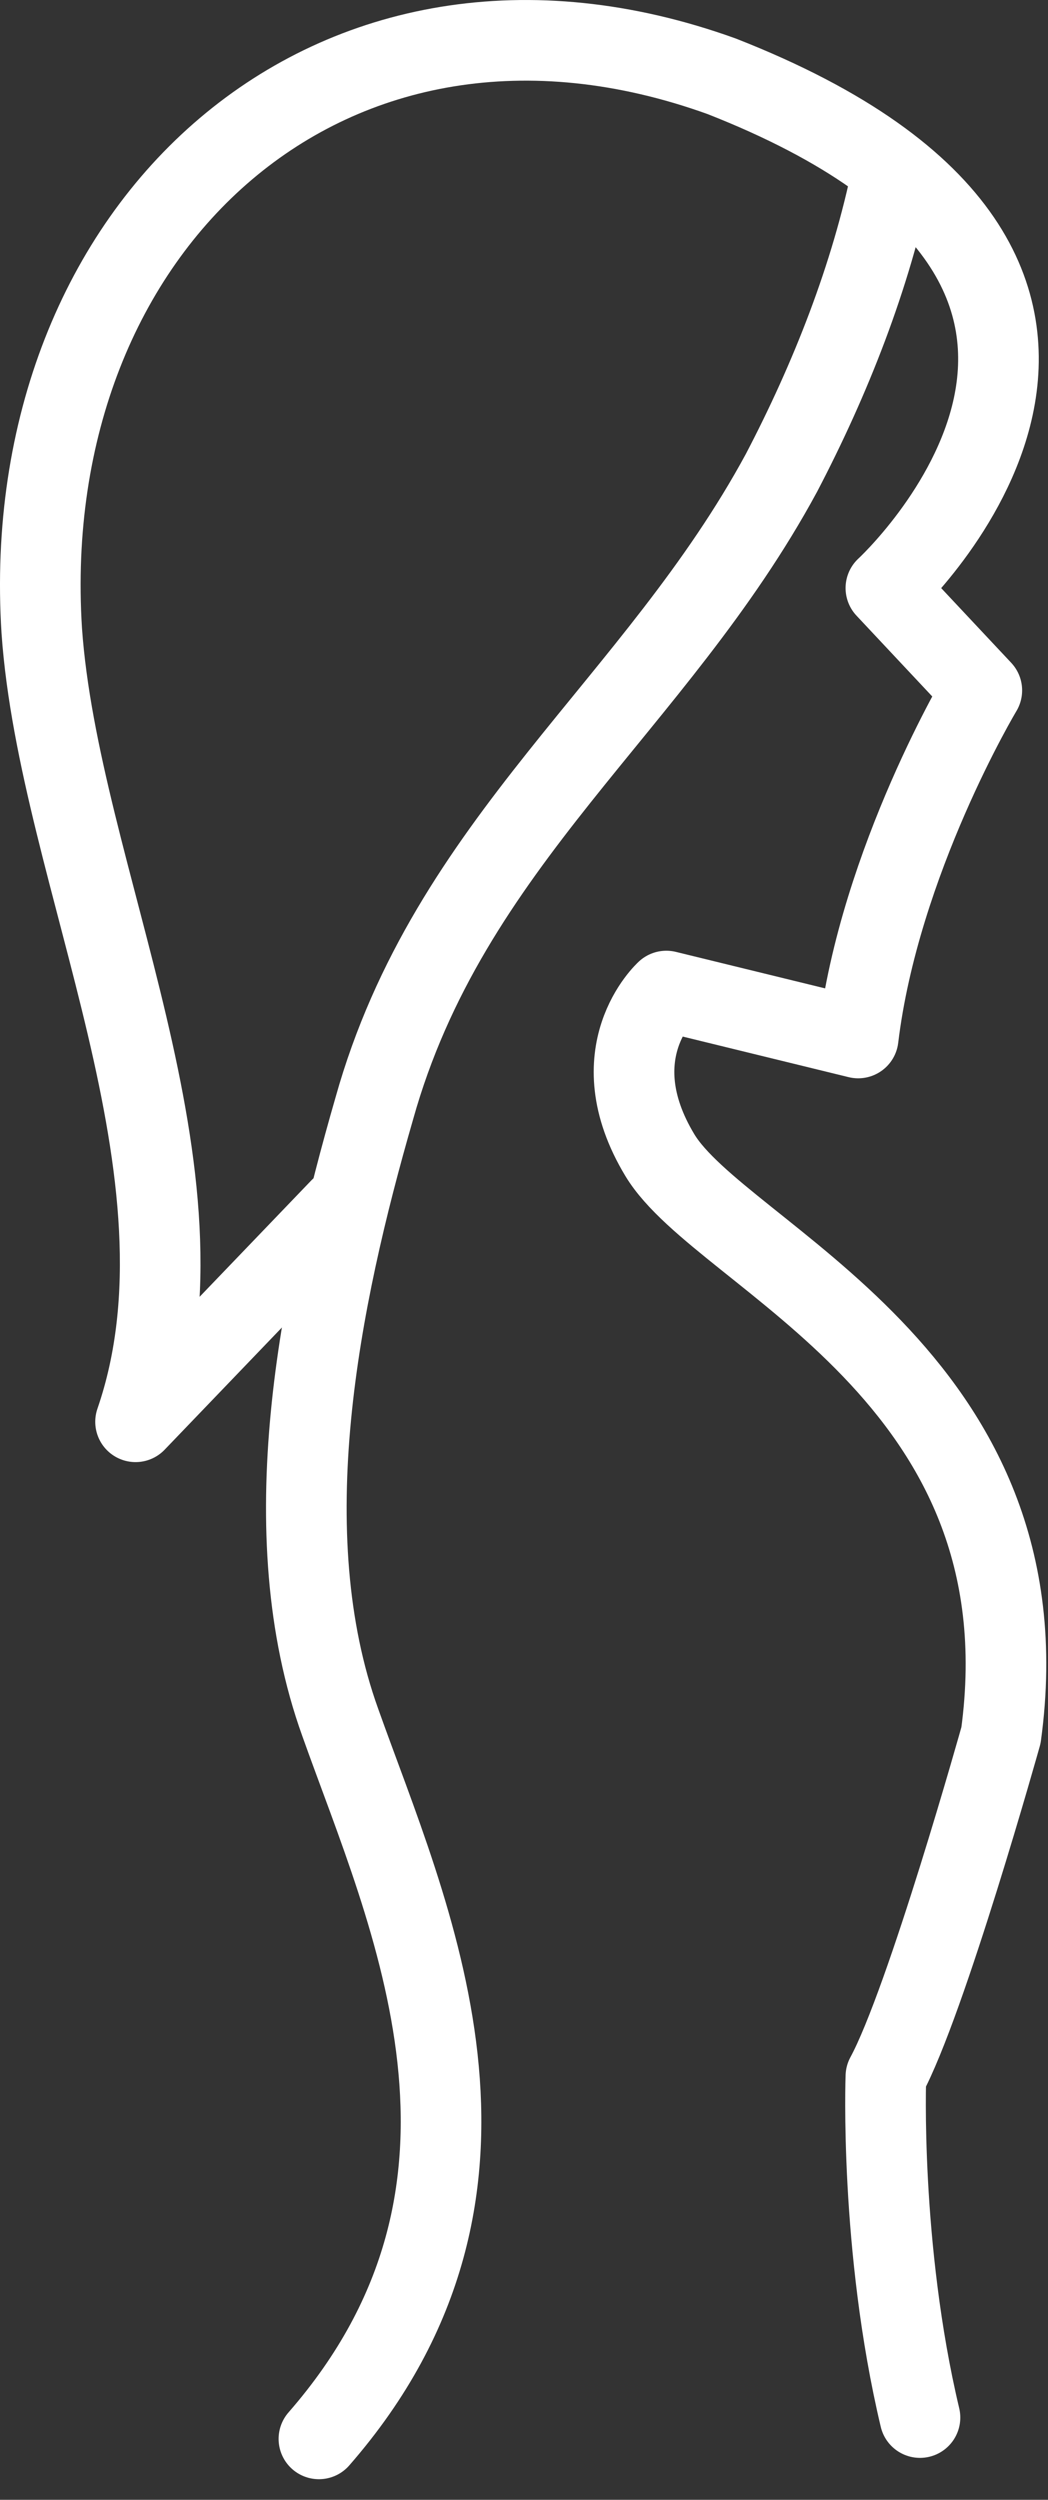 <?xml version="1.0" encoding="UTF-8"?>
<svg xmlns="http://www.w3.org/2000/svg" width="26" height="62" viewBox="0 0 26 62" fill="none">
  <rect x="0" y="0" width="26" height="62" fill="#333333" stroke="none"/>
  <path d="M22.137 4.273C21.609 6.864 20.604 9.402 19.387 11.729C16.267 17.494 11.138 20.878 9.287 27.489C7.912 32.248 6.748 38.013 8.441 42.719C10.133 47.479 13.359 54.248 7.912 60.489" stroke="white" stroke-width="2" stroke-miterlimit="10" stroke-linecap="round" stroke-linejoin="round"></path>
  <path d="M8.44 29.974L3.363 35.263C5.478 29.128 1.459 21.724 1.036 15.643C0.401 5.595 8.228 -1.597 17.906 1.893C30.44 6.811 21.978 14.585 21.978 14.585L24.358 17.123C24.358 17.123 21.82 21.354 21.291 25.744L16.531 24.58C16.531 24.58 14.839 26.114 16.372 28.652C17.906 31.191 26.05 34.099 24.834 43.037C24.834 43.037 22.983 49.647 21.978 51.498C21.978 51.498 21.82 55.729 22.824 59.96" stroke="white" stroke-width="2" stroke-miterlimit="10" stroke-linecap="round" stroke-linejoin="round"></path>
</svg>
